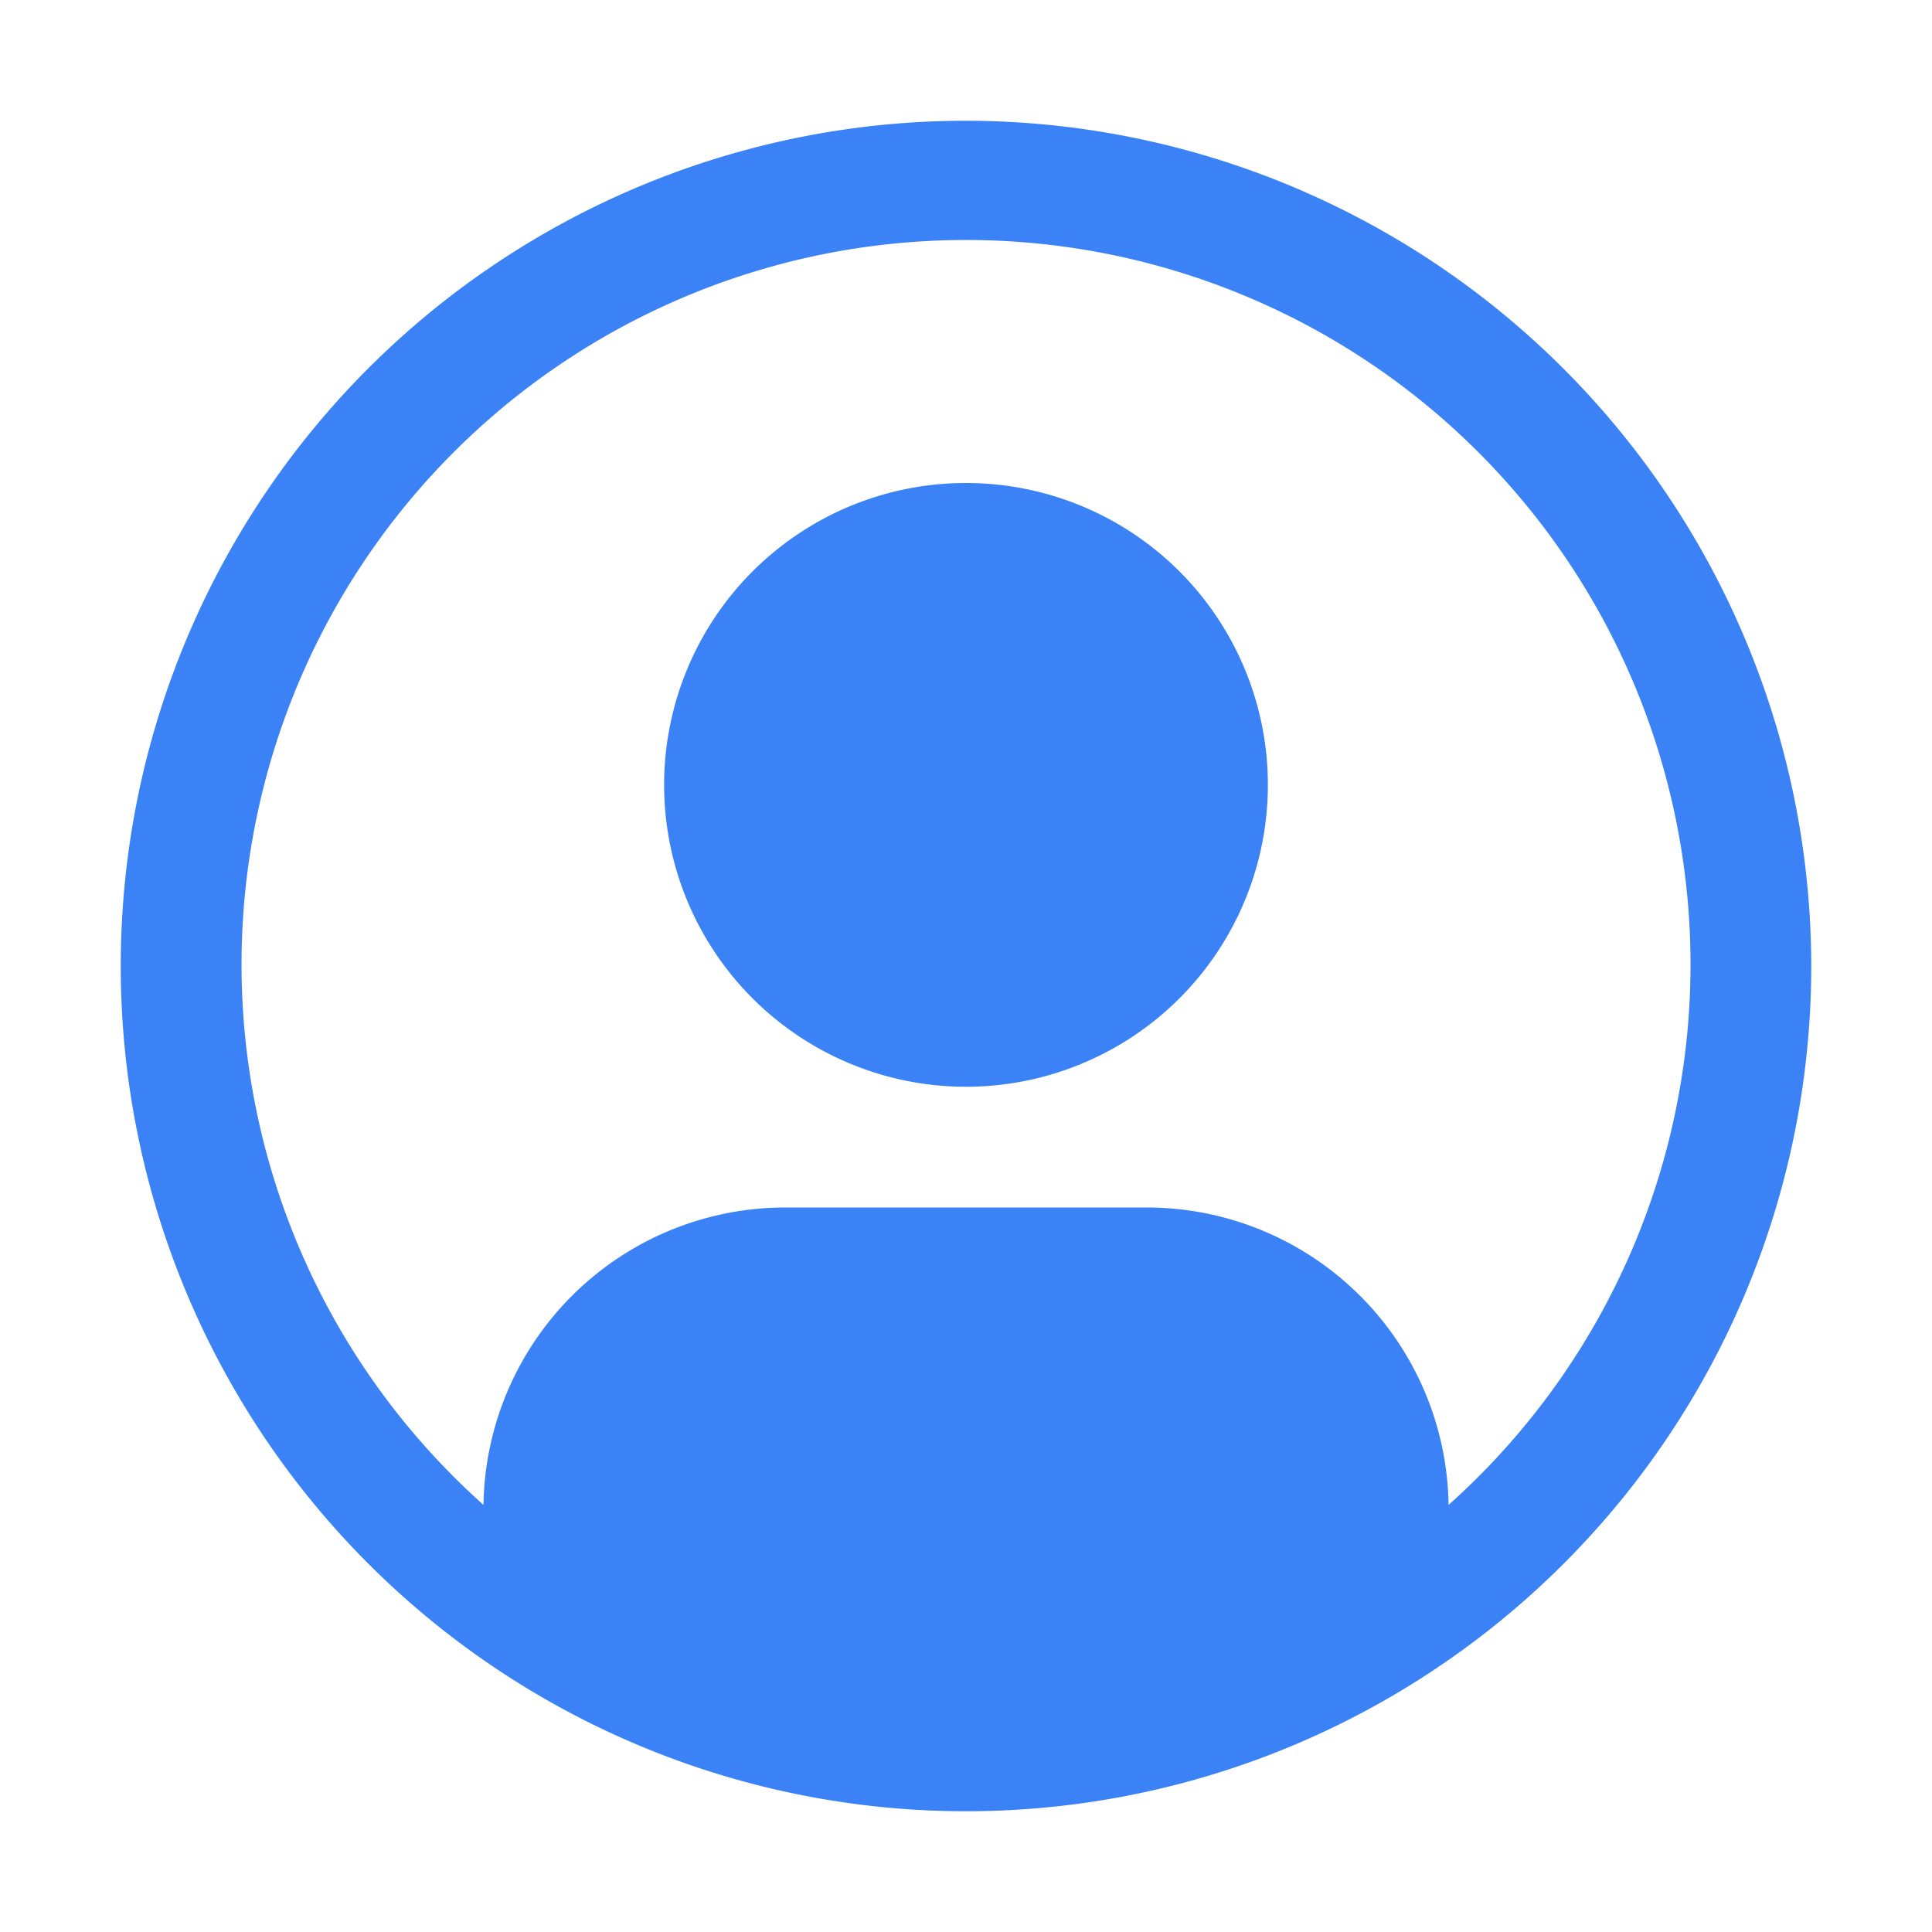<svg xmlns="http://www.w3.org/2000/svg" width="1em" height="1em" viewBox="0 0 32 32"><path fill="#3b82f6" d="M16 8a5 5 0 1 0 5 5a5 5 0 0 0-5-5"/><path fill="#3b82f6" d="M16 2a14 14 0 1 0 14 14A14.016 14.016 0 0 0 16 2m7.993 22.926A5 5 0 0 0 19 20h-6a5 5 0 0 0-4.992 4.926a12 12 0 1 1 15.985 0"/></svg>